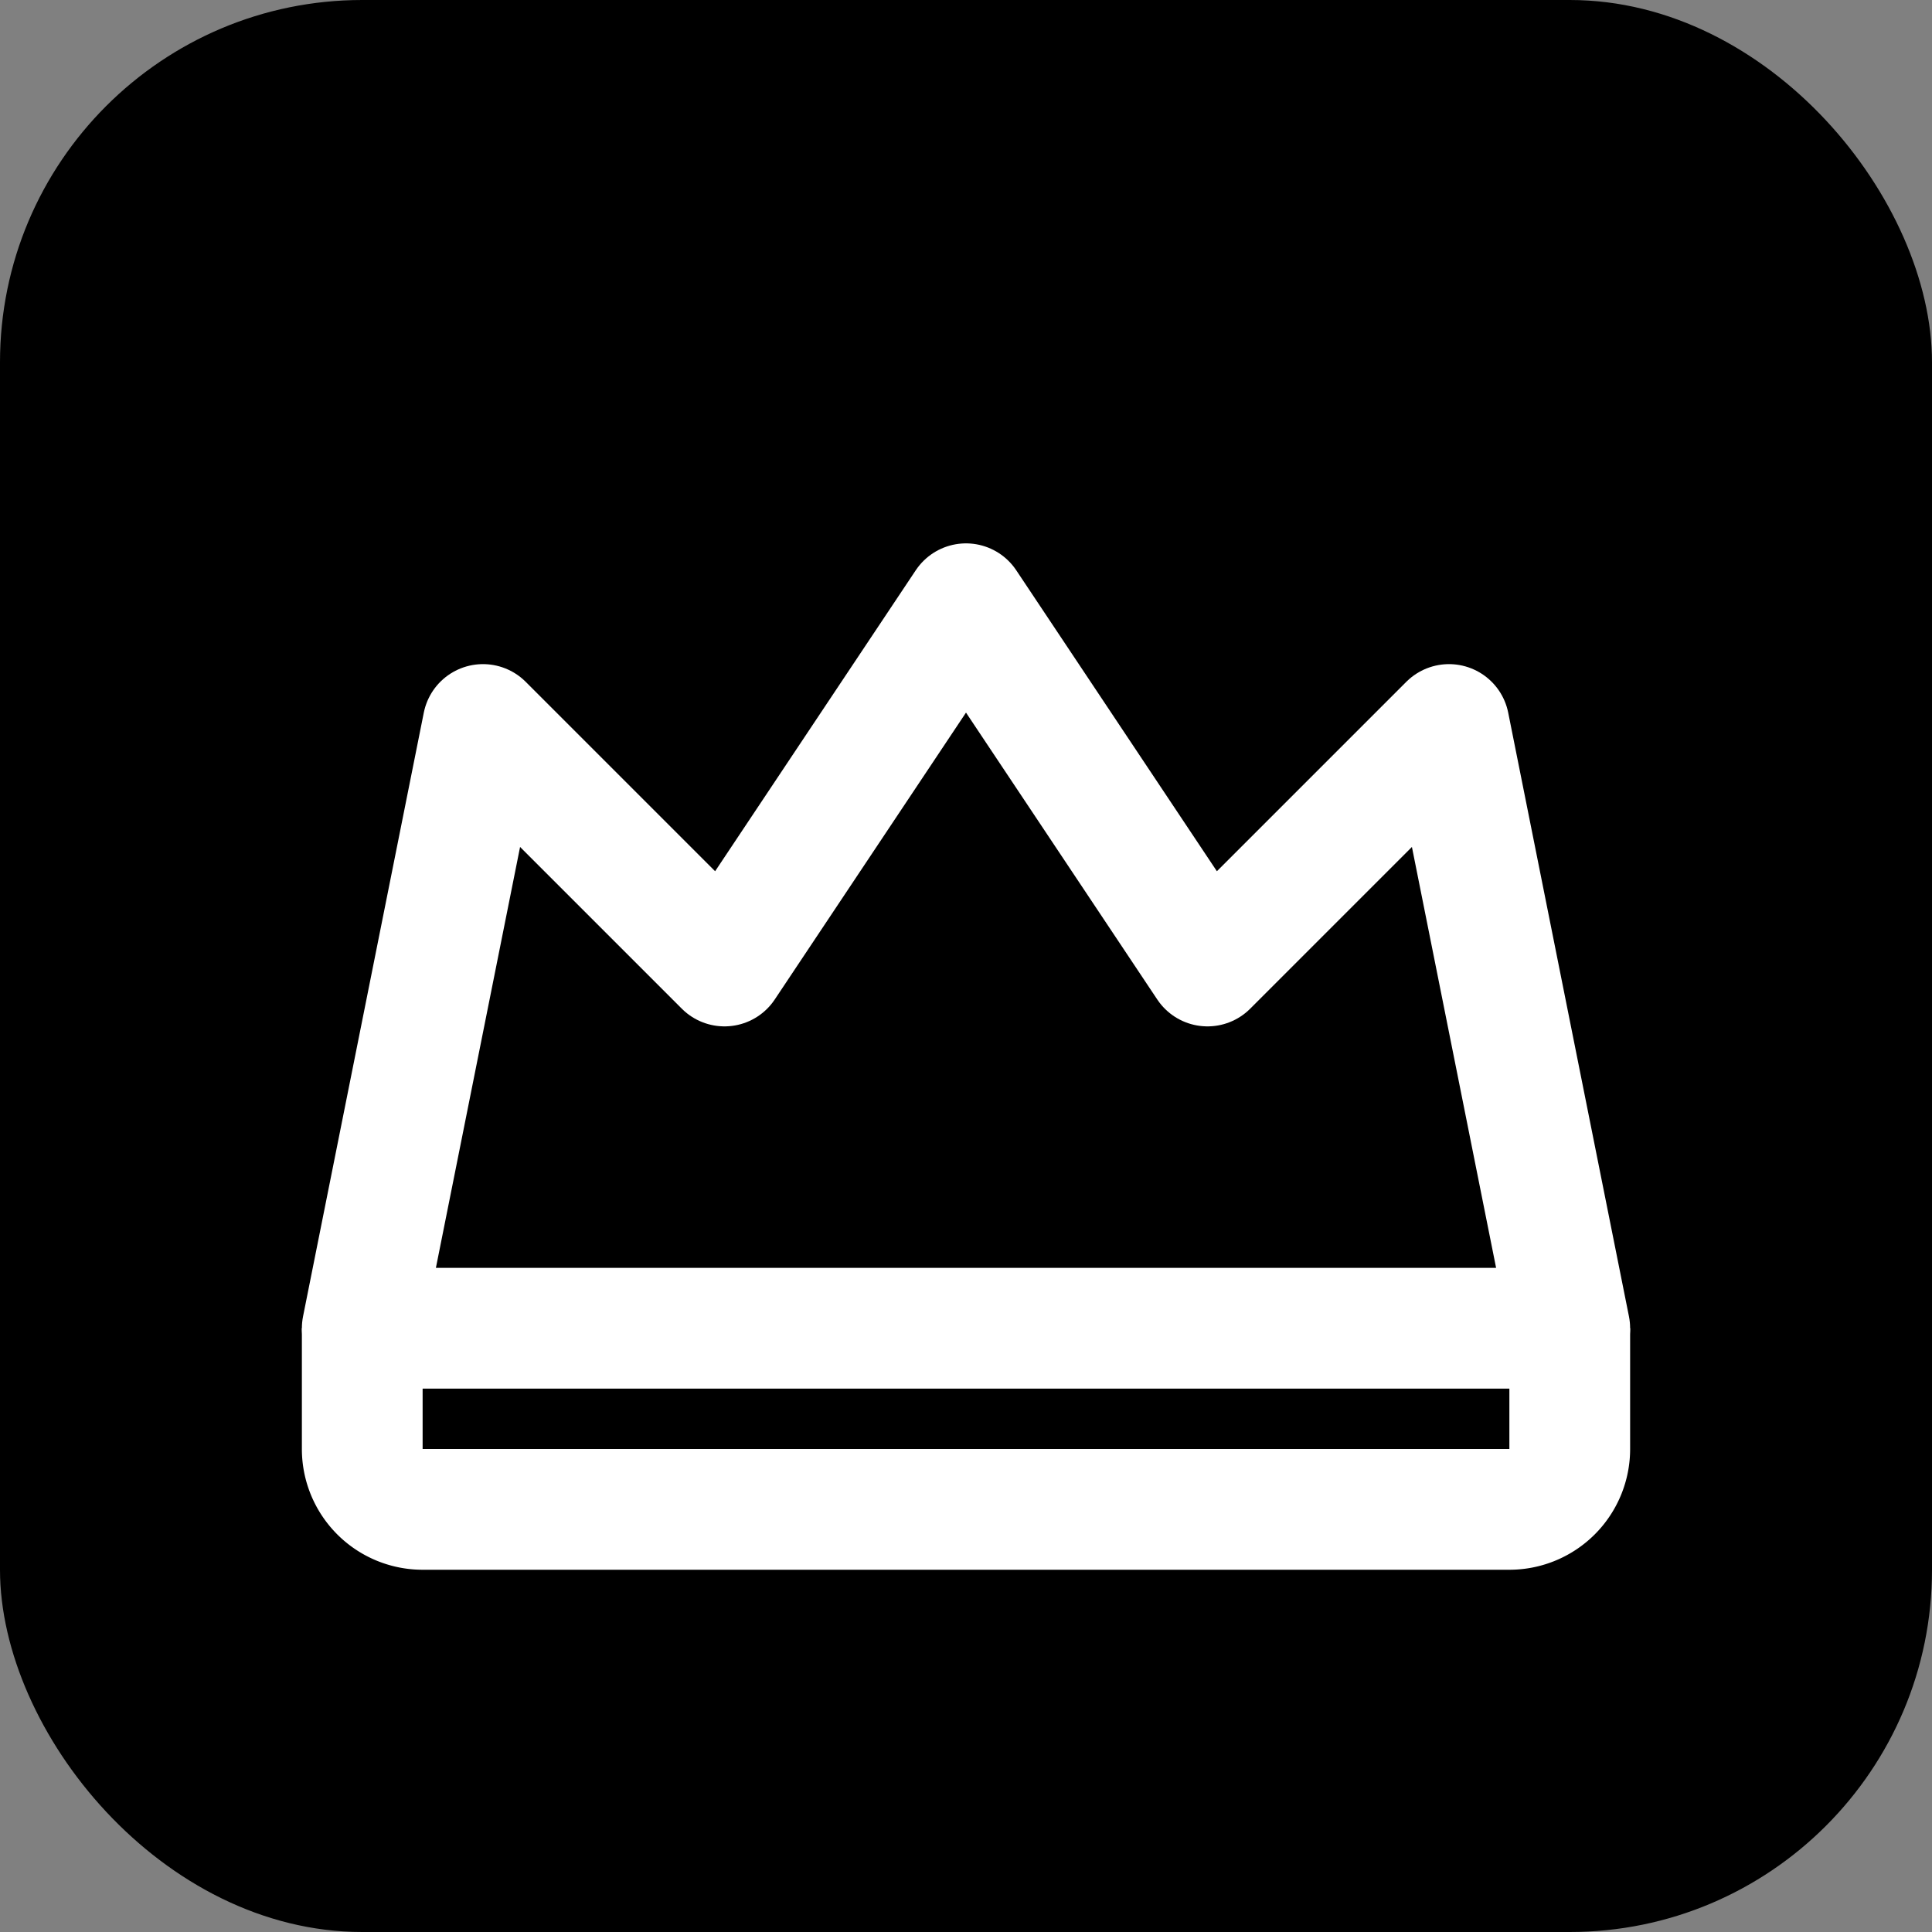 <svg xmlns="http://www.w3.org/2000/svg" viewBox="0 0 32 32">
  <rect x="0" y="0" width="32" height="32" fill="#808080" stroke="none"/>
  <rect width="32" height="32" rx="6" fill="hsl(220, 60%, 35%)"/>
  <path d="M6 22h20l-2-10-4 4-4-6-4 6-4-4-2 10z" fill="none" stroke="white" stroke-width="2" stroke-linecap="round" stroke-linejoin="round"/>
  <path d="M6 22v2a1 1 0 001 1h18a1 1 0 001-1v-2" fill="none" stroke="white" stroke-width="2"/>
</svg>
